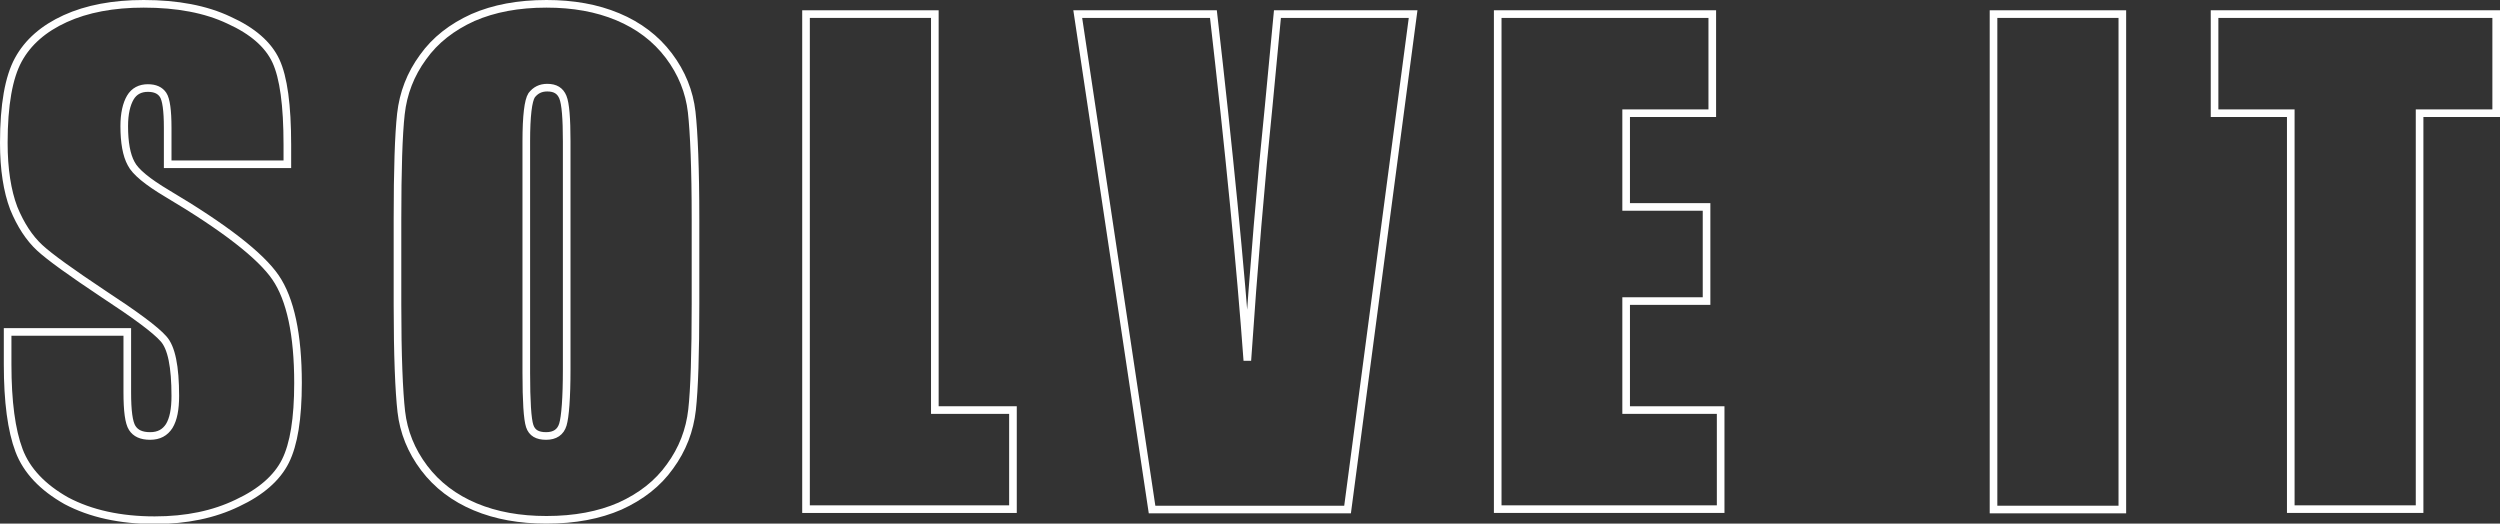 <?xml version="1.0" encoding="utf-8"?>
<!-- Generator: Adobe Illustrator 26.5.3, SVG Export Plug-In . SVG Version: 6.00 Build 0)  -->
<svg version="1.1" id="レイヤー_1" xmlns="http://www.w3.org/2000/svg" xmlns:xlink="http://www.w3.org/1999/xlink" x="0px"
	 y="0px" viewBox="0 0 656 137.4" style="enable-background:new 0 0 656 137.4;" xml:space="preserve">
<rect x="0" y="0" width="656" height="137.4" fill="#333333" stroke="none"/>
<style type="text/css">
	.st0{fill:none;stroke:#FFFFFF;stroke-width:2;}
</style>
<g>
	<path class="st0" d="M75.4,43.1H44v-9.6c0-4.5-0.4-7.4-1.2-8.6c-0.8-1.2-2.1-1.8-4-1.8c-2,0-3.6,0.8-4.6,2.5
		c-1,1.7-1.6,4.2-1.6,7.5c0,4.3,0.6,7.6,1.8,9.8c1.1,2.2,4.3,4.8,9.5,7.9c15,8.9,24.5,16.3,28.4,22c3.9,5.7,5.9,15,5.9,27.7
		c0,9.3-1.1,16.1-3.3,20.5c-2.2,4.4-6.4,8.1-12.6,11c-6.2,3-13.4,4.5-21.7,4.5c-9,0-16.8-1.7-23.2-5.1C11.2,127.9,7,123.5,5,118.2
		c-2-5.3-3-12.8-3-22.6v-8.5h31.4v15.8c0,4.9,0.4,8,1.3,9.4c0.9,1.4,2.4,2.1,4.7,2.1s3.9-0.9,5-2.6c1.1-1.8,1.6-4.4,1.6-7.9
		c0-7.7-1-12.7-3.1-15c-2.1-2.4-7.4-6.3-15.8-11.8c-8.4-5.6-14-9.6-16.7-12.1c-2.7-2.5-5-6-6.8-10.4C1.9,50.1,1,44.4,1,37.5
		c0-10,1.3-17.2,3.8-21.8c2.5-4.6,6.6-8.2,12.3-10.8C22.8,2.3,29.7,1,37.7,1c8.8,0,16.3,1.4,22.4,4.3c6.2,2.8,10.3,6.4,12.3,10.7
		c2,4.3,3,11.6,3,22V43.1z"/>
	<path class="st0" d="M182.5,79.8c0,13.1-0.3,22.3-0.9,27.7c-0.6,5.4-2.5,10.4-5.8,14.9c-3.2,4.5-7.6,7.9-13.1,10.4
		c-5.5,2.4-11.9,3.6-19.3,3.6c-7,0-13.2-1.1-18.7-3.4c-5.5-2.3-10-5.7-13.4-10.2c-3.4-4.5-5.4-9.5-6-14.8c-0.6-5.3-1-14.7-1-28.1
		V57.6c0-13.1,0.3-22.3,0.9-27.7c0.6-5.4,2.5-10.4,5.8-14.9c3.2-4.5,7.6-7.9,13.1-10.4C129.6,2.2,136,1,143.4,1
		c7,0,13.2,1.1,18.7,3.4c5.5,2.3,10,5.7,13.4,10.2c3.4,4.5,5.4,9.5,6,14.8c0.6,5.4,1,14.7,1,28.1V79.8z M148.7,37.1
		c0-6-0.3-9.9-1-11.6c-0.7-1.7-2-2.5-4.1-2.5c-1.8,0-3.1,0.7-4.1,2c-0.9,1.4-1.4,5.4-1.4,12.1v60.7c0,7.5,0.3,12.2,0.9,14
		c0.6,1.8,2,2.6,4.3,2.6c2.3,0,3.8-1,4.4-3c0.6-2,1-6.9,1-14.5V37.1z"/>
	<path class="st0" d="M245.3,3.7v103.9h20.5v26h-54.3V3.7H245.3z"/>
	<path class="st0" d="M370.8,3.7l-17.2,130h-51.3l-19.5-130h35.6c4.1,35.8,7.1,66.1,8.9,90.9c1.7-25,3.6-47.3,5.6-66.7l2.3-24.2
		H370.8z"/>
	<path class="st0" d="M393,3.7h56.3v26h-22.6v24.6h21.1v24.7h-21.1v28.6h24.8v26H393V3.7z"/>
	<path class="st0" d="M556.9,3.7v130h-33.8V3.7H556.9z"/>
	<path class="st0" d="M655,3.7v26h-20.1v103.9h-33.8V29.7h-20v-26H655z"/>
</g>
</svg>
